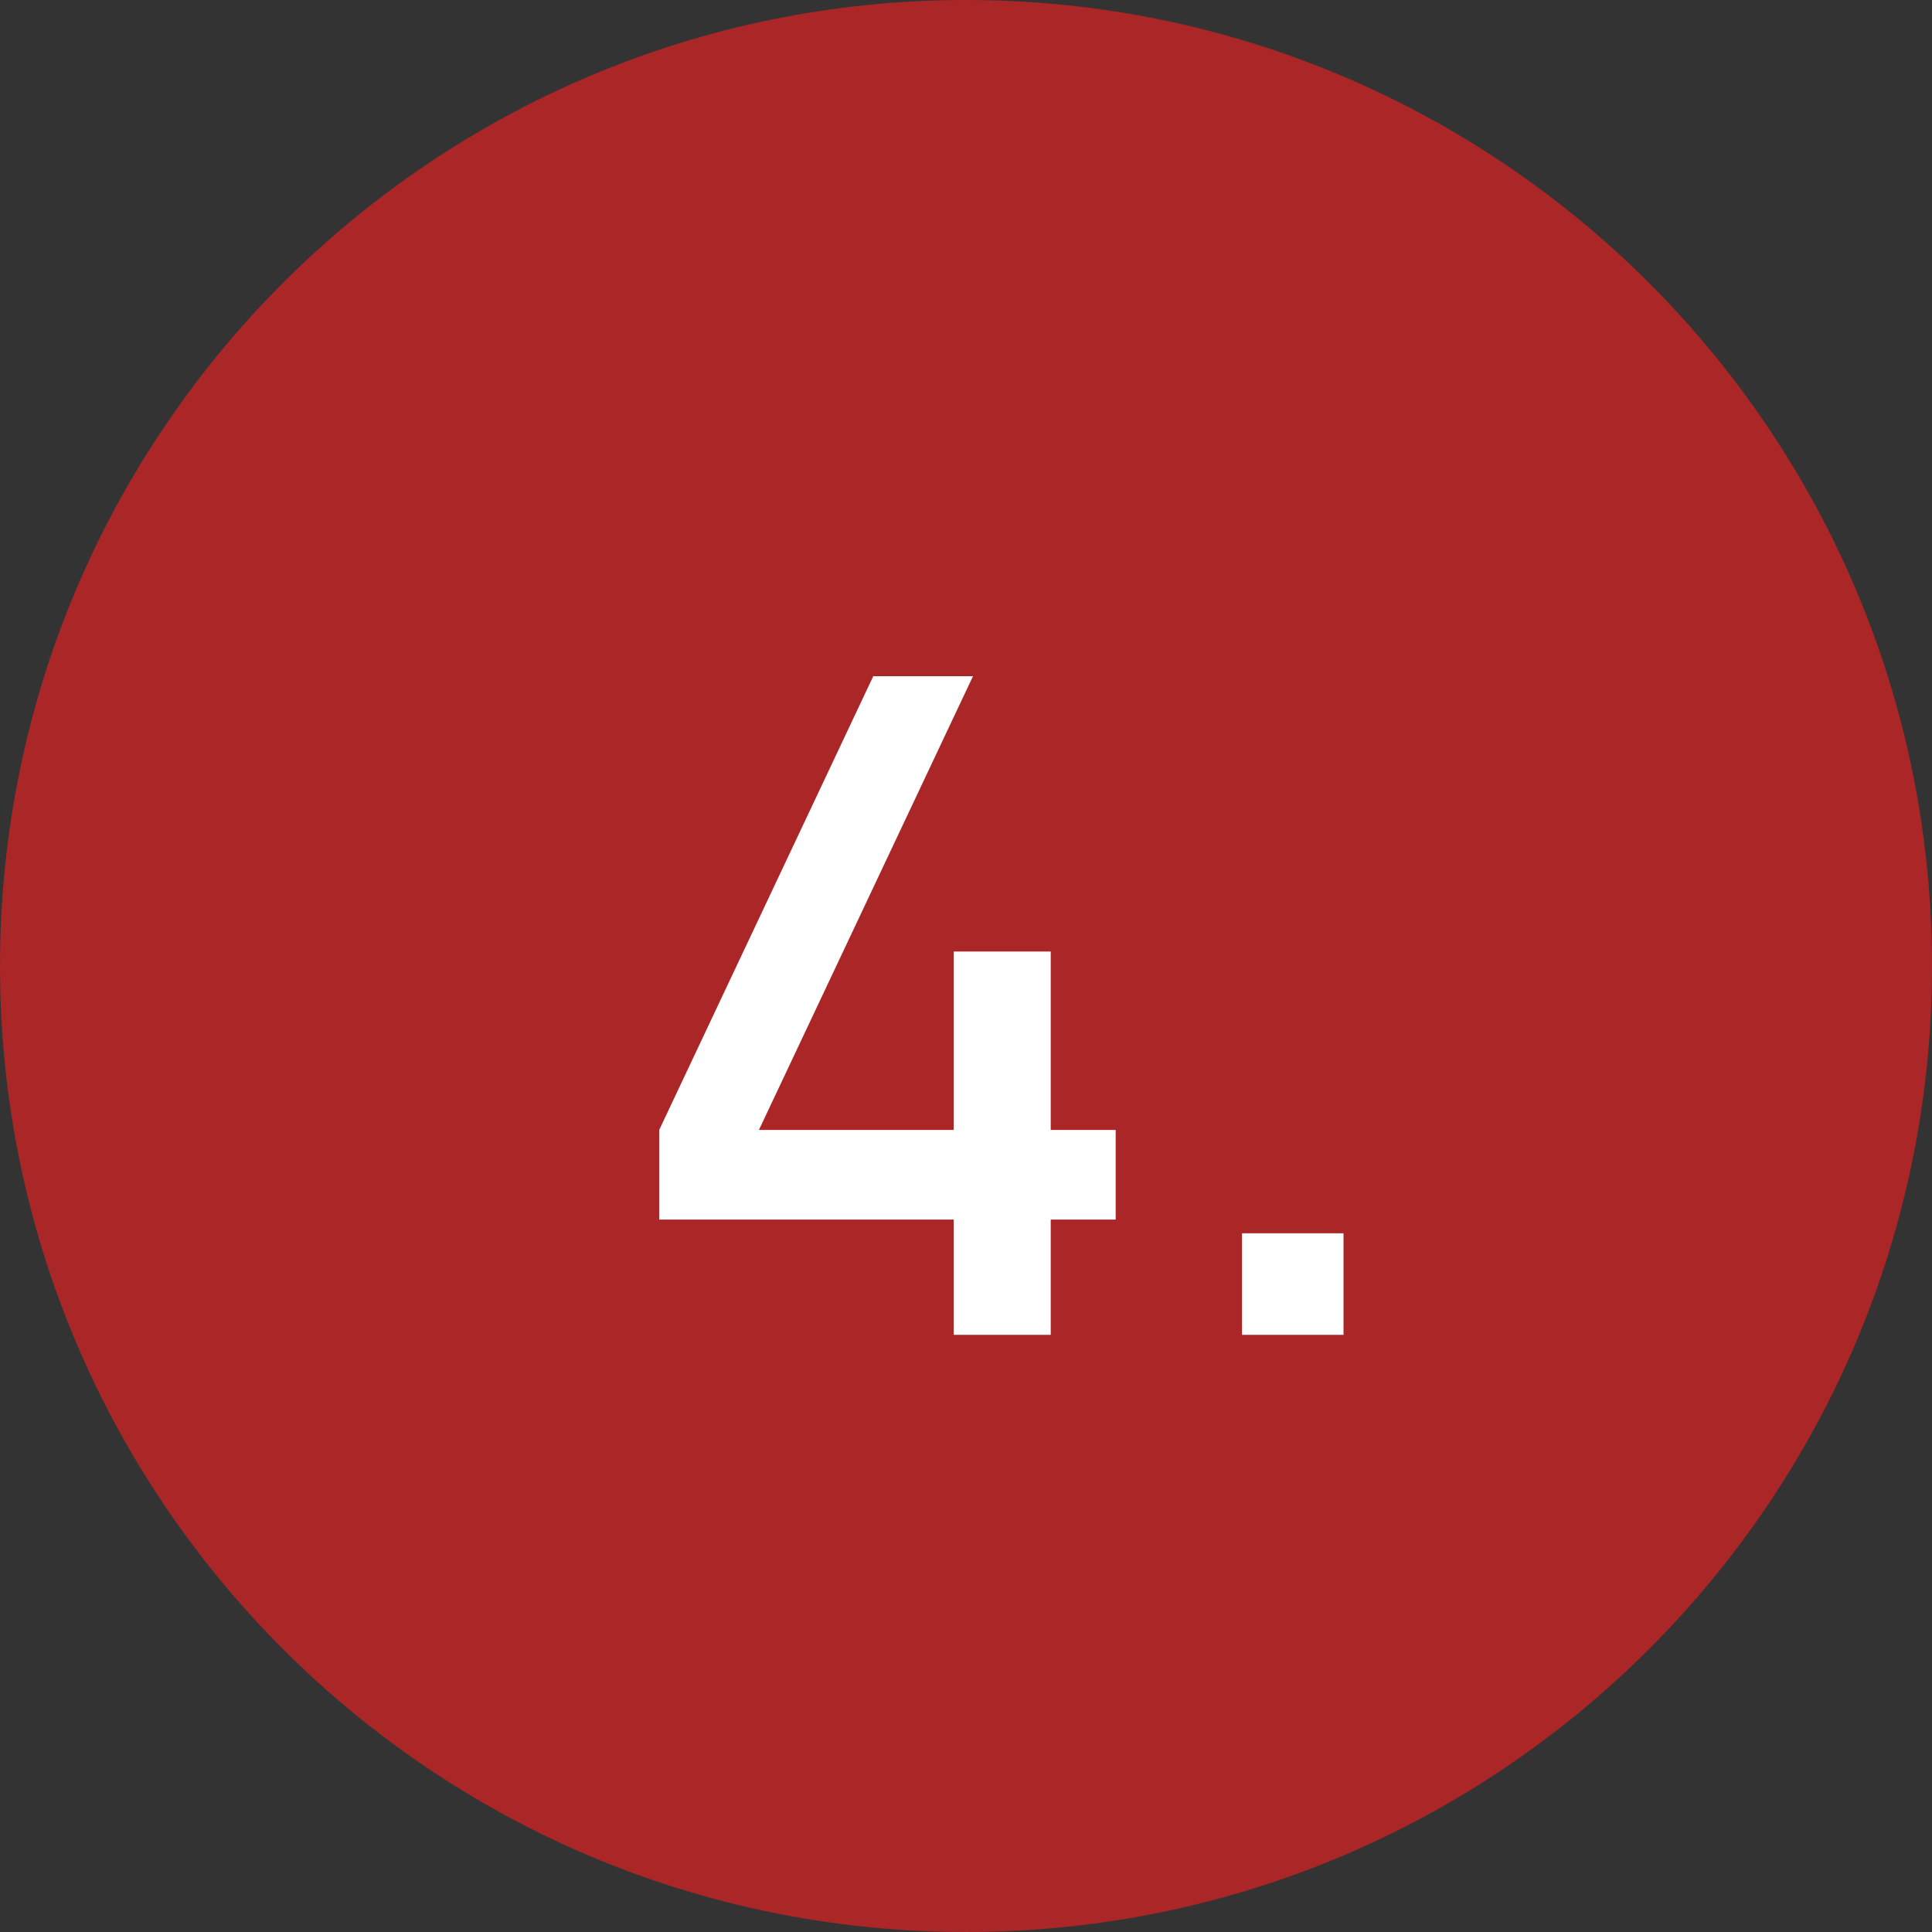 <?xml version="1.0" encoding="UTF-8"?> <svg xmlns="http://www.w3.org/2000/svg" width="55" height="55" viewBox="0 0 55 55" fill="none"><rect x="0" y="0" width="55" height="55" fill="#333333" stroke="none"/> <path d="M27.5 55C42.688 55 55 42.688 55 27.5C55 12.312 42.688 0 27.5 0C12.312 0 0 12.312 0 27.5C0 42.688 12.312 55 27.5 55Z" fill="#C82325" fill-opacity="0.8"></path> <path d="M29.912 32.167H31.761V34.719H29.912V38H27.152V34.719H18.766V32.167L24.86 19.25H27.699L21.605 32.167H27.152V27.088H29.912V32.167ZM35.357 35.109H38.247V38H35.357V35.109Z" fill="white"></path> </svg> 